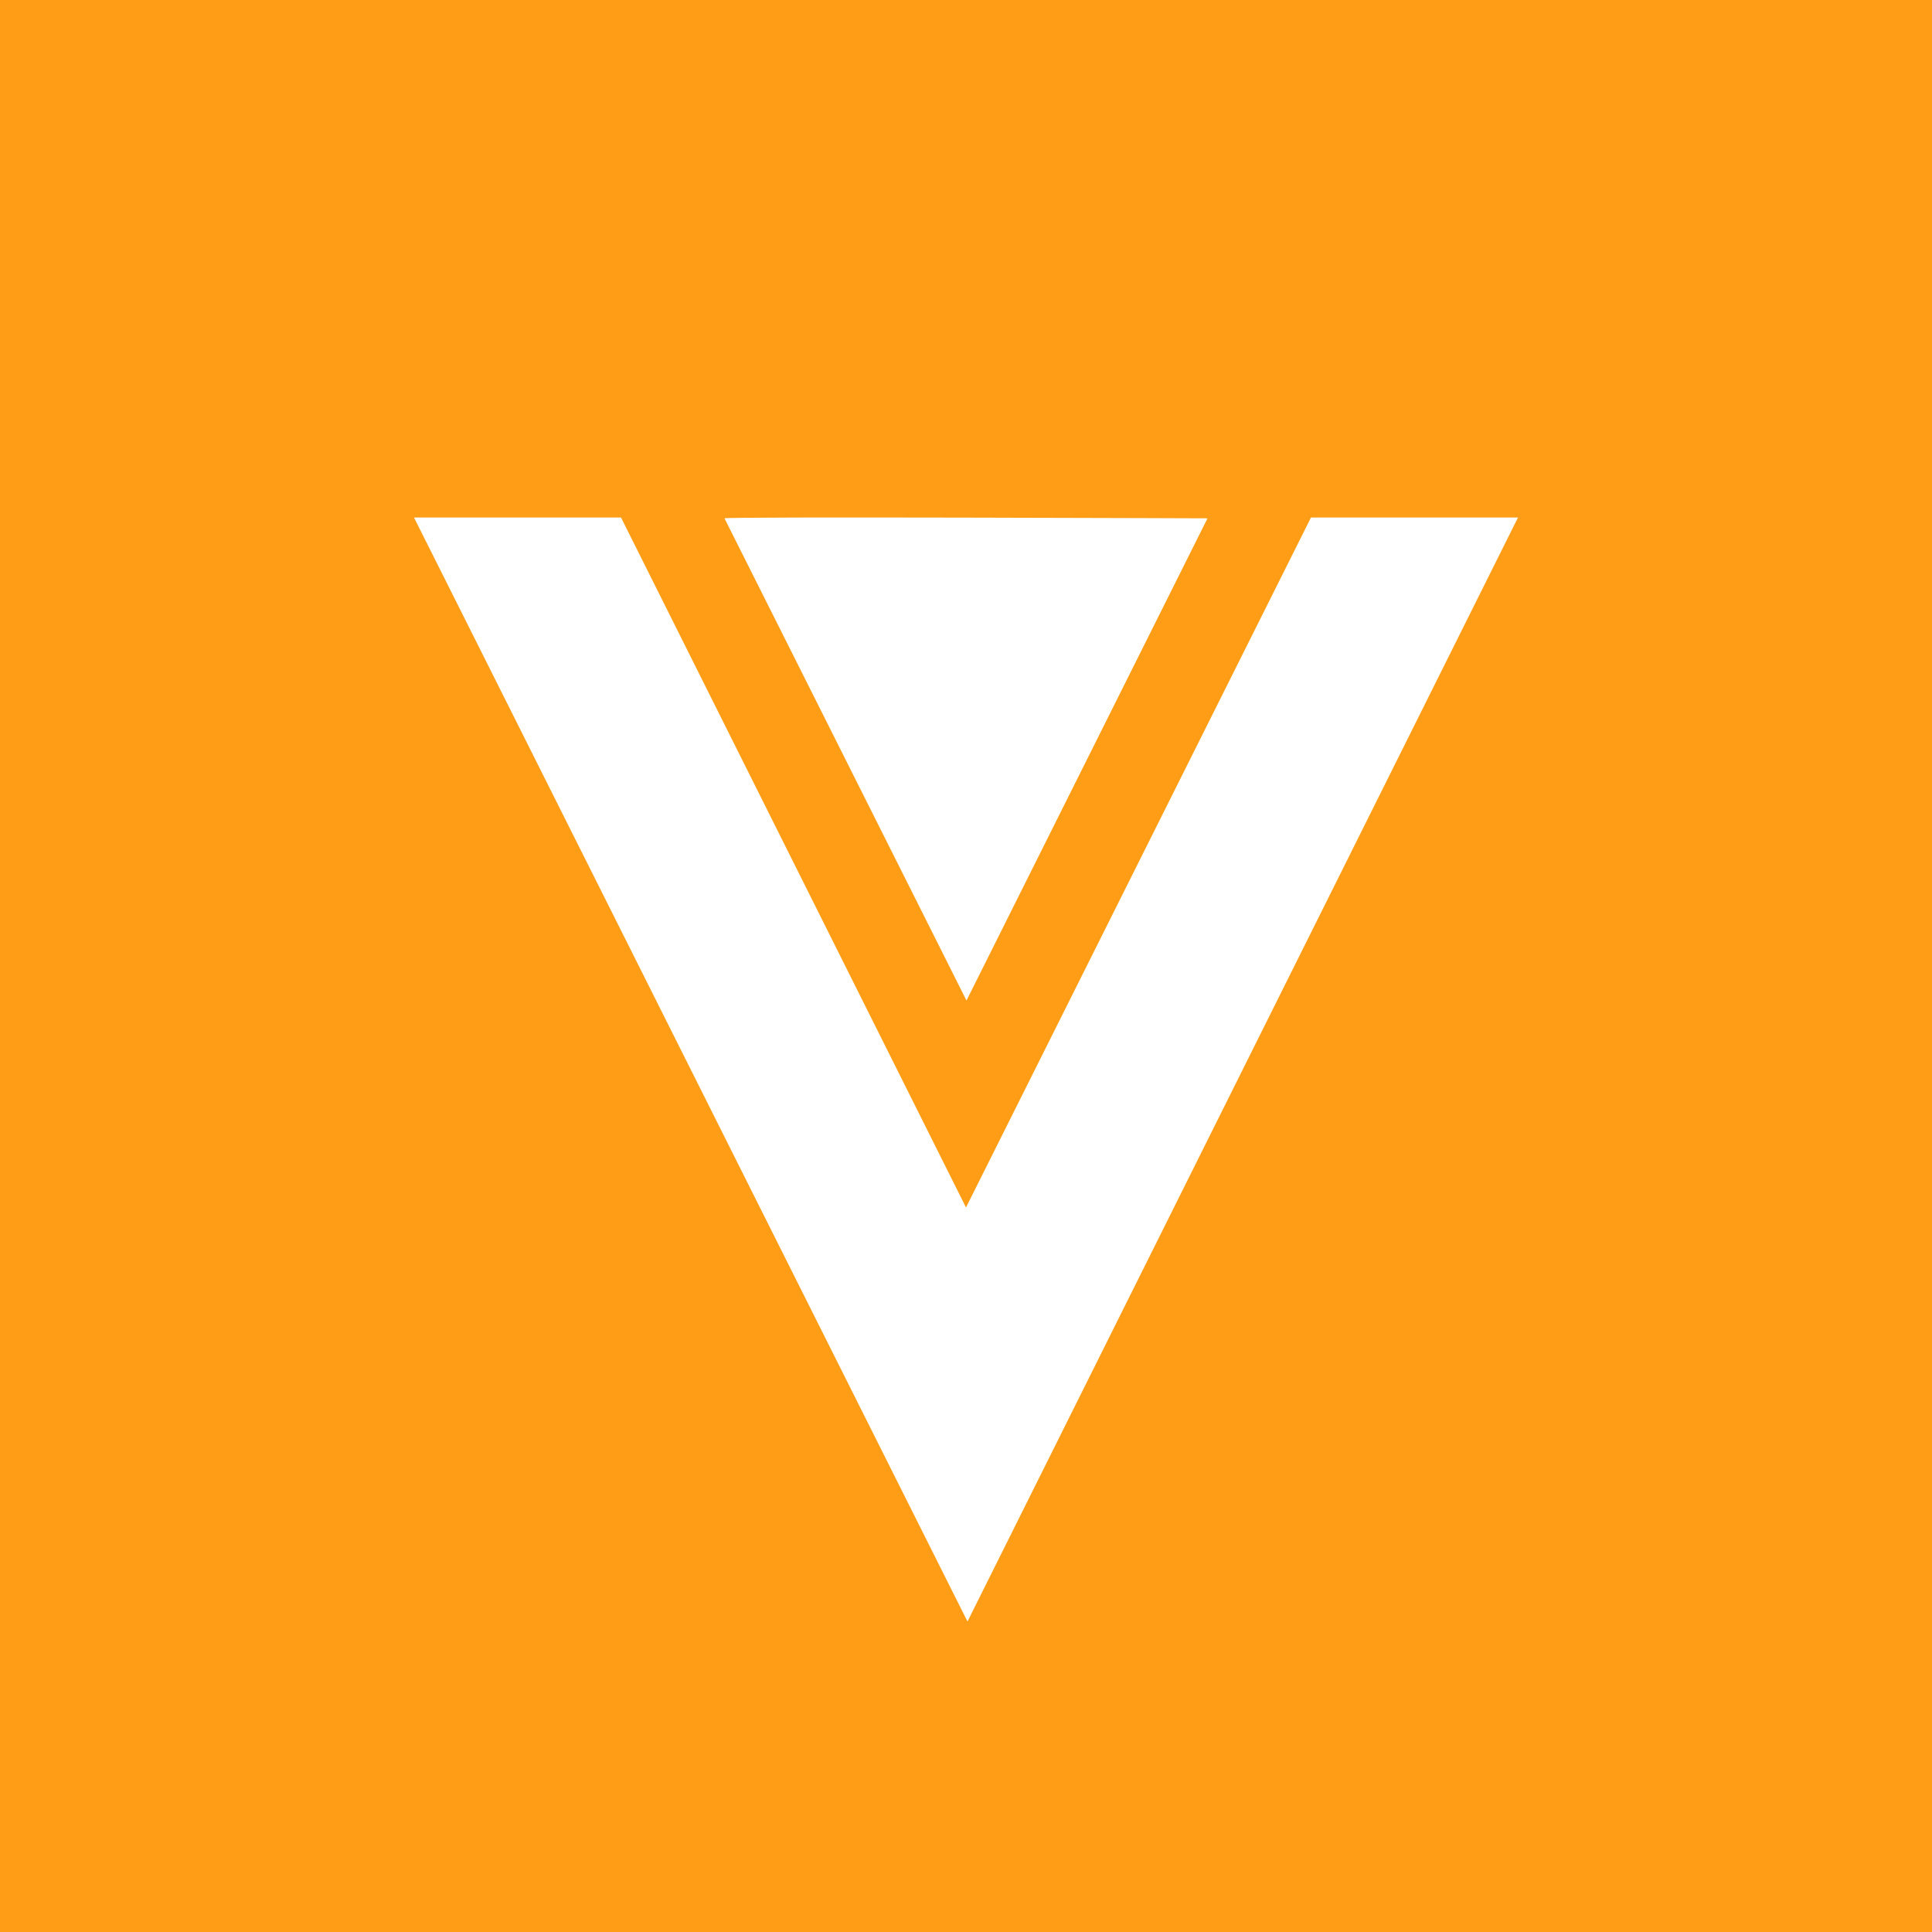 <!-- by Finnhub --><svg width="56" height="56" xmlns="http://www.w3.org/2000/svg"><path fill="#FF9E16" d="M0 0h56v56H0z"/><path d="M18 15l10 20 10-20h6L28.043 47 12 15h6z" fill="#fff"/><path d="M21 15.024L28.014 29 35 15.024s-14-.054-14 0z" fill="#fff"/></svg>